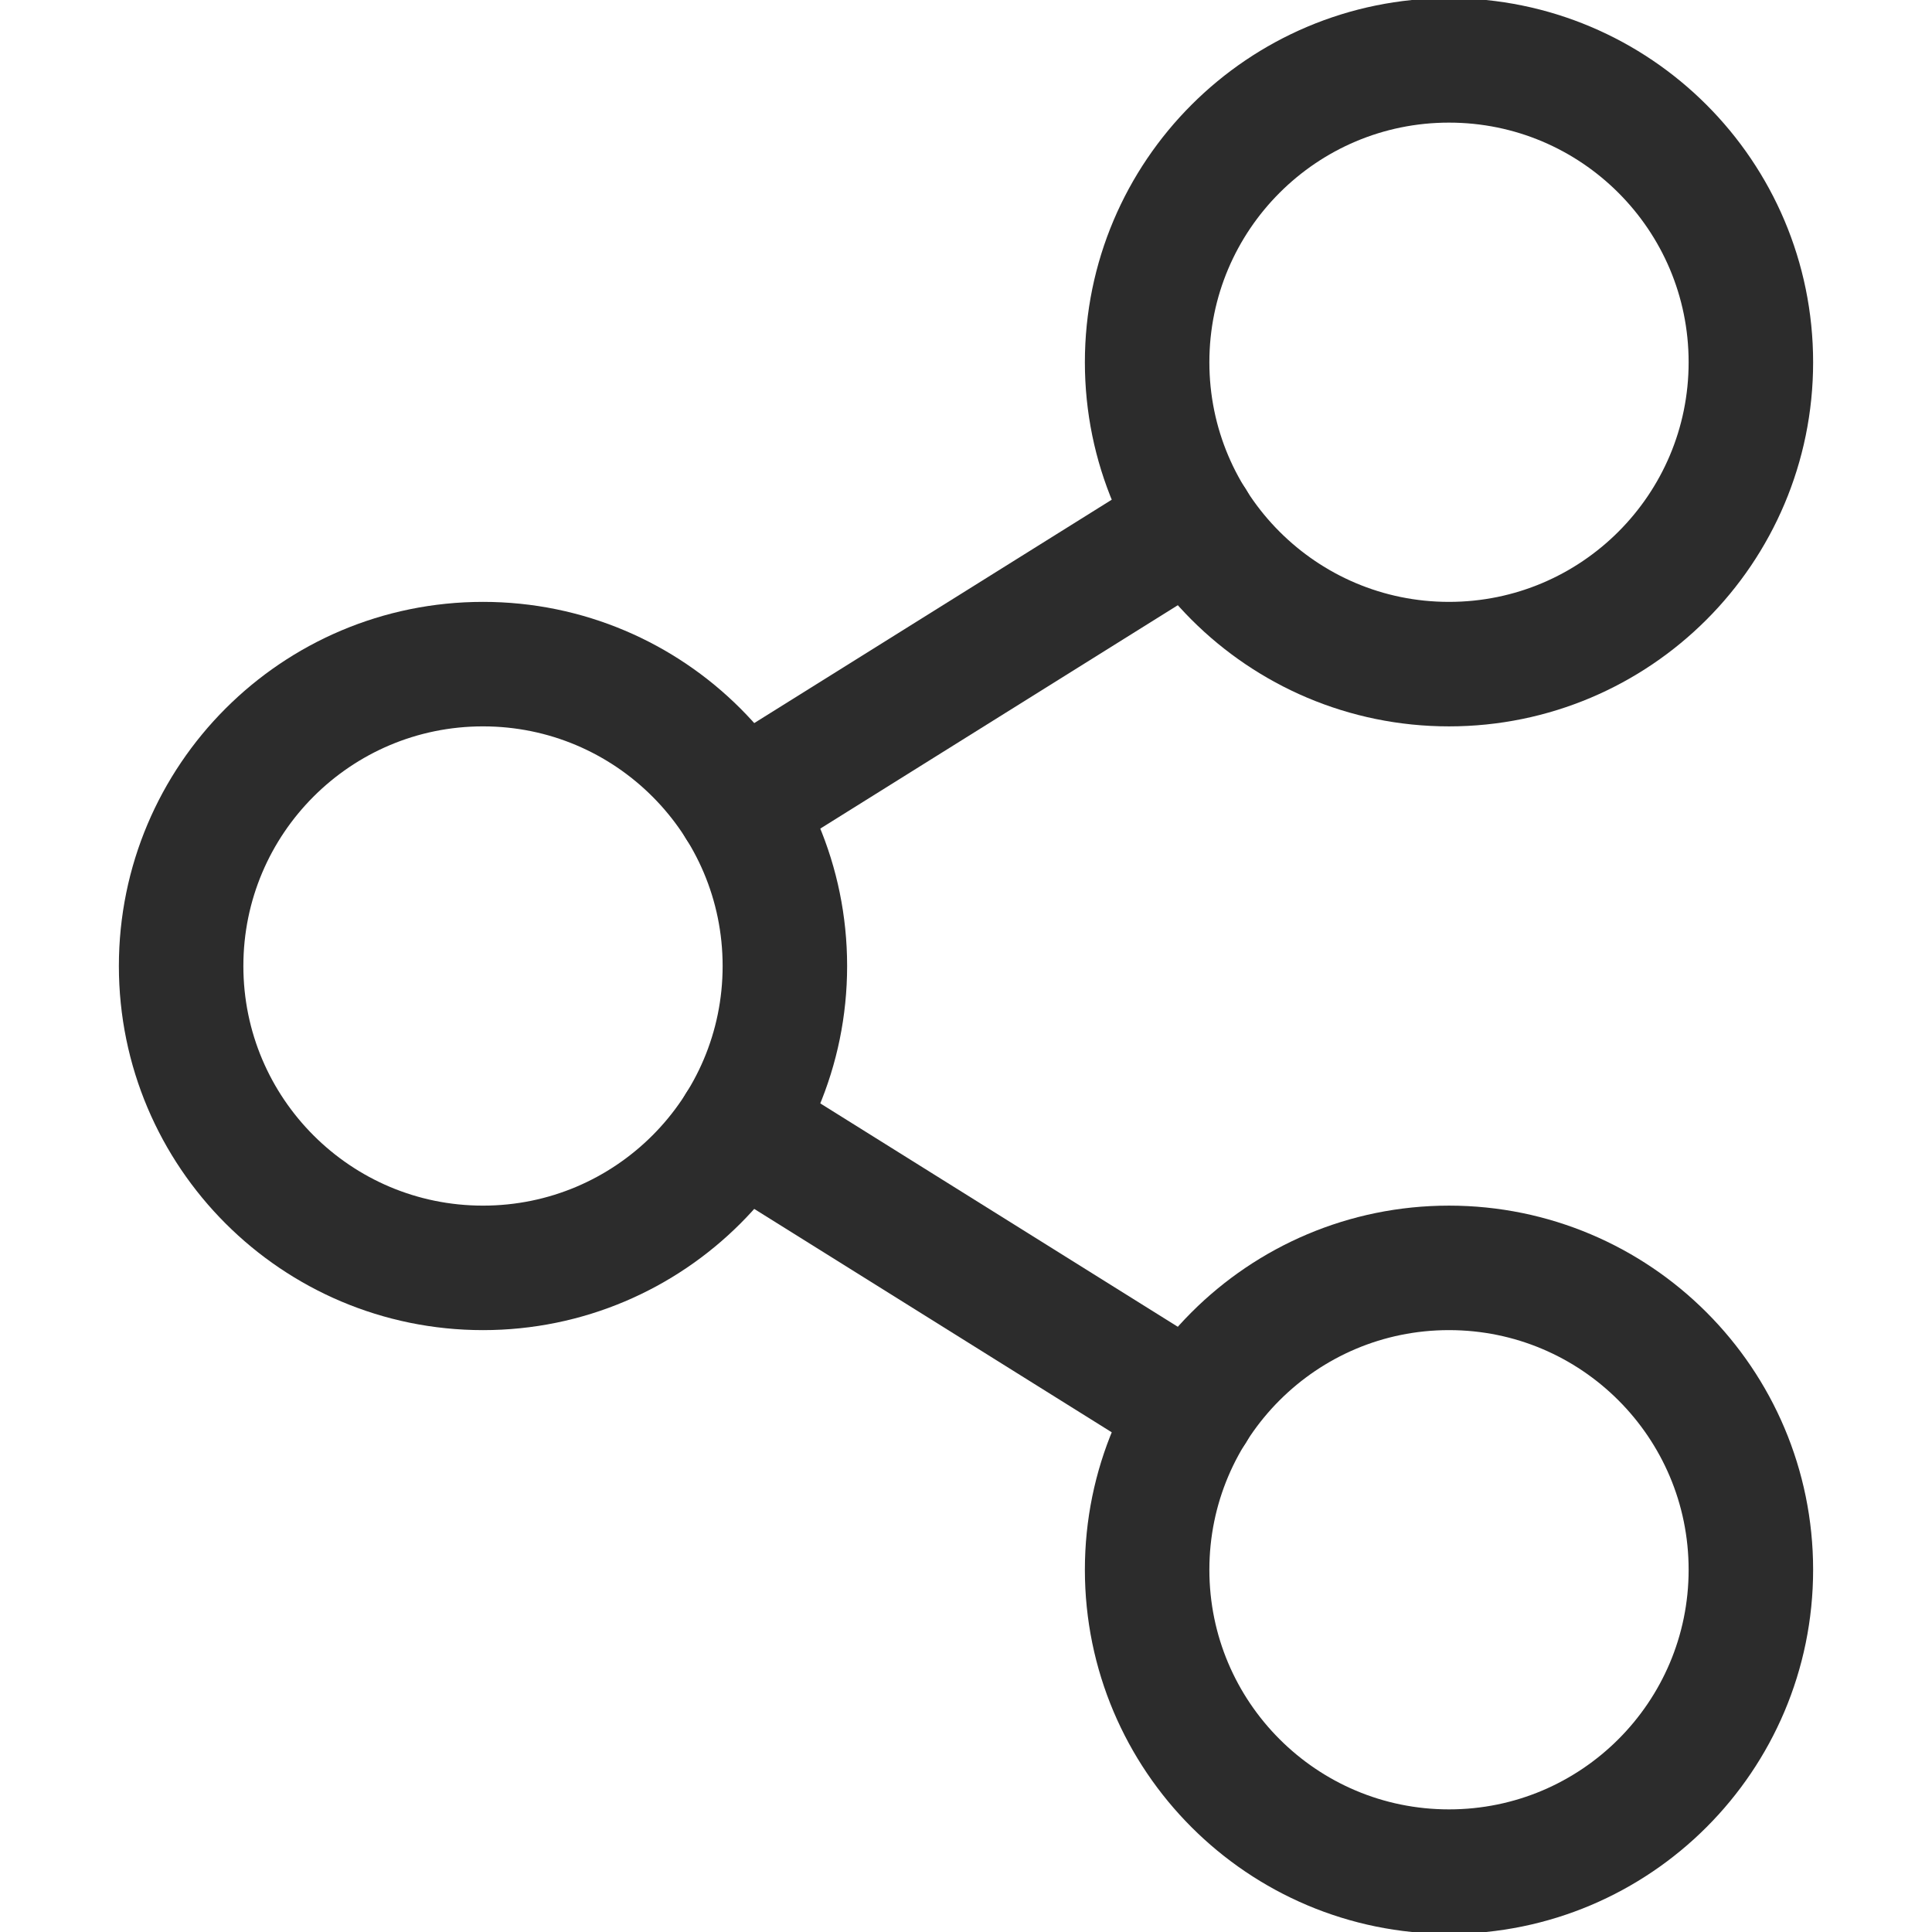 <svg width="32" height="32" viewBox="0 0 32 32" fill="none" xmlns="http://www.w3.org/2000/svg">
<g clip-path="url(#clip0)">
<path d="M12.24 13.35L19.762 8.65" stroke="#2C2C2C" stroke-width="2.062" stroke-miterlimit="10" stroke-linecap="round" stroke-linejoin="round"/>
<path d="M12.24 18.65L19.762 23.35" stroke="#2C2C2C" stroke-width="2.062" stroke-miterlimit="10" stroke-linecap="round" stroke-linejoin="round"/>
<path d="M24 11C26.761 11 29 8.761 29 6C29 3.239 26.761 1 24 1C21.239 1 19 3.239 19 6C19 8.761 21.239 11 24 11Z" stroke="#2C2C2C" stroke-width="2.062" stroke-miterlimit="10" stroke-linecap="round" stroke-linejoin="round"/>
<path d="M24 31C26.761 31 29 28.761 29 26C29 23.239 26.761 21 24 21C21.239 21 19 23.239 19 26C19 28.761 21.239 31 24 31Z" stroke="#2C2C2C" stroke-width="2.062" stroke-miterlimit="10" stroke-linecap="round" stroke-linejoin="round"/>
<path d="M8 21C10.761 21 13 18.761 13 16C13 13.239 10.761 11 8 11C5.239 11 3 13.239 3 16C3 18.761 5.239 21 8 21Z" stroke="#2C2C2C" stroke-width="2.062" stroke-miterlimit="10" stroke-linecap="round" stroke-linejoin="round"/>
</g>
<defs>
<clipPath id="clip0">
<rect width="32" height="32" fill="white"/>
</clipPath>
</defs>
</svg>
